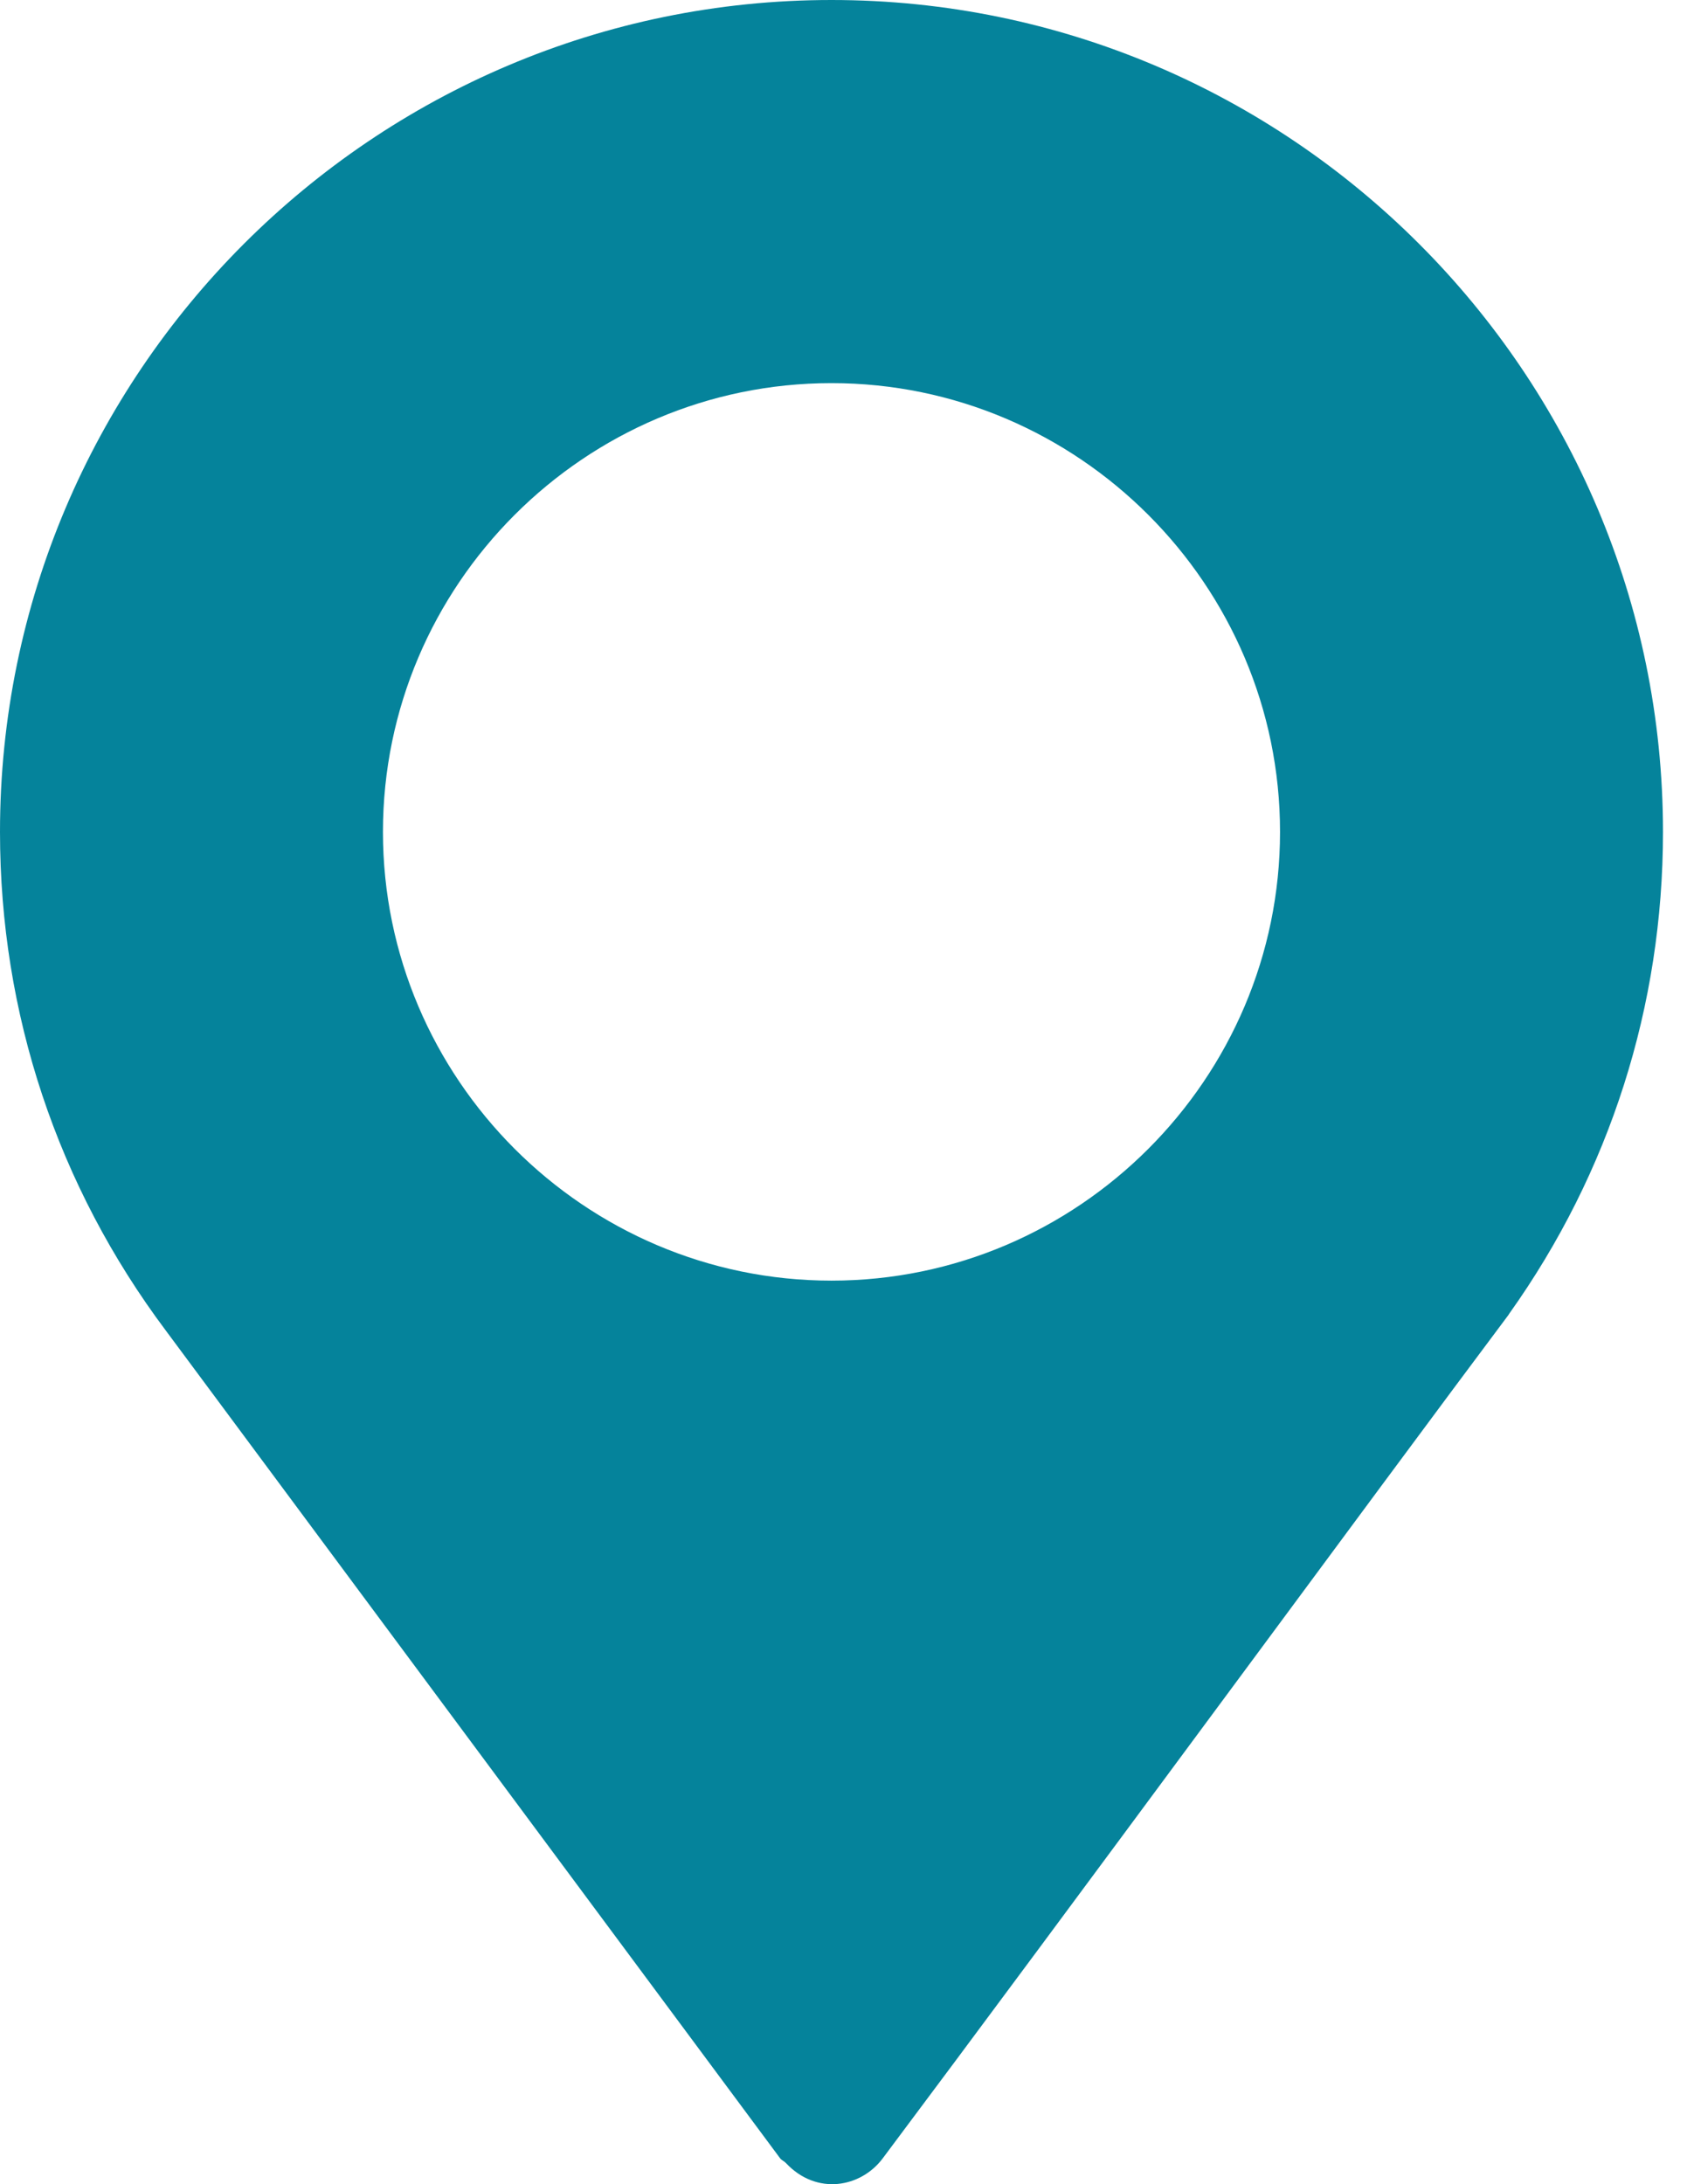 <svg width="17" height="22" viewBox="0 0 17 22" fill="none" xmlns="http://www.w3.org/2000/svg">
<path id="Vector" d="M8.379 0C3.759 0 0 3.759 0 8.379C0 10.207 0.578 11.944 1.671 13.402L7.862 21.74C7.878 21.76 7.902 21.768 7.919 21.786C8.228 22.117 8.675 22.034 8.895 21.74C10.678 19.361 13.945 14.919 15.202 13.243L15.203 13.241L15.21 13.23C16.223 11.808 16.758 10.131 16.758 8.379C16.758 3.759 12.999 0 8.379 0ZM8.379 12.899C5.891 12.899 3.859 10.866 3.859 8.379C3.859 5.891 5.891 3.859 8.379 3.859C10.866 3.859 12.899 5.891 12.899 8.379C12.899 10.866 10.866 12.899 8.379 12.899Z" fill="#05839B"/>
</svg>
